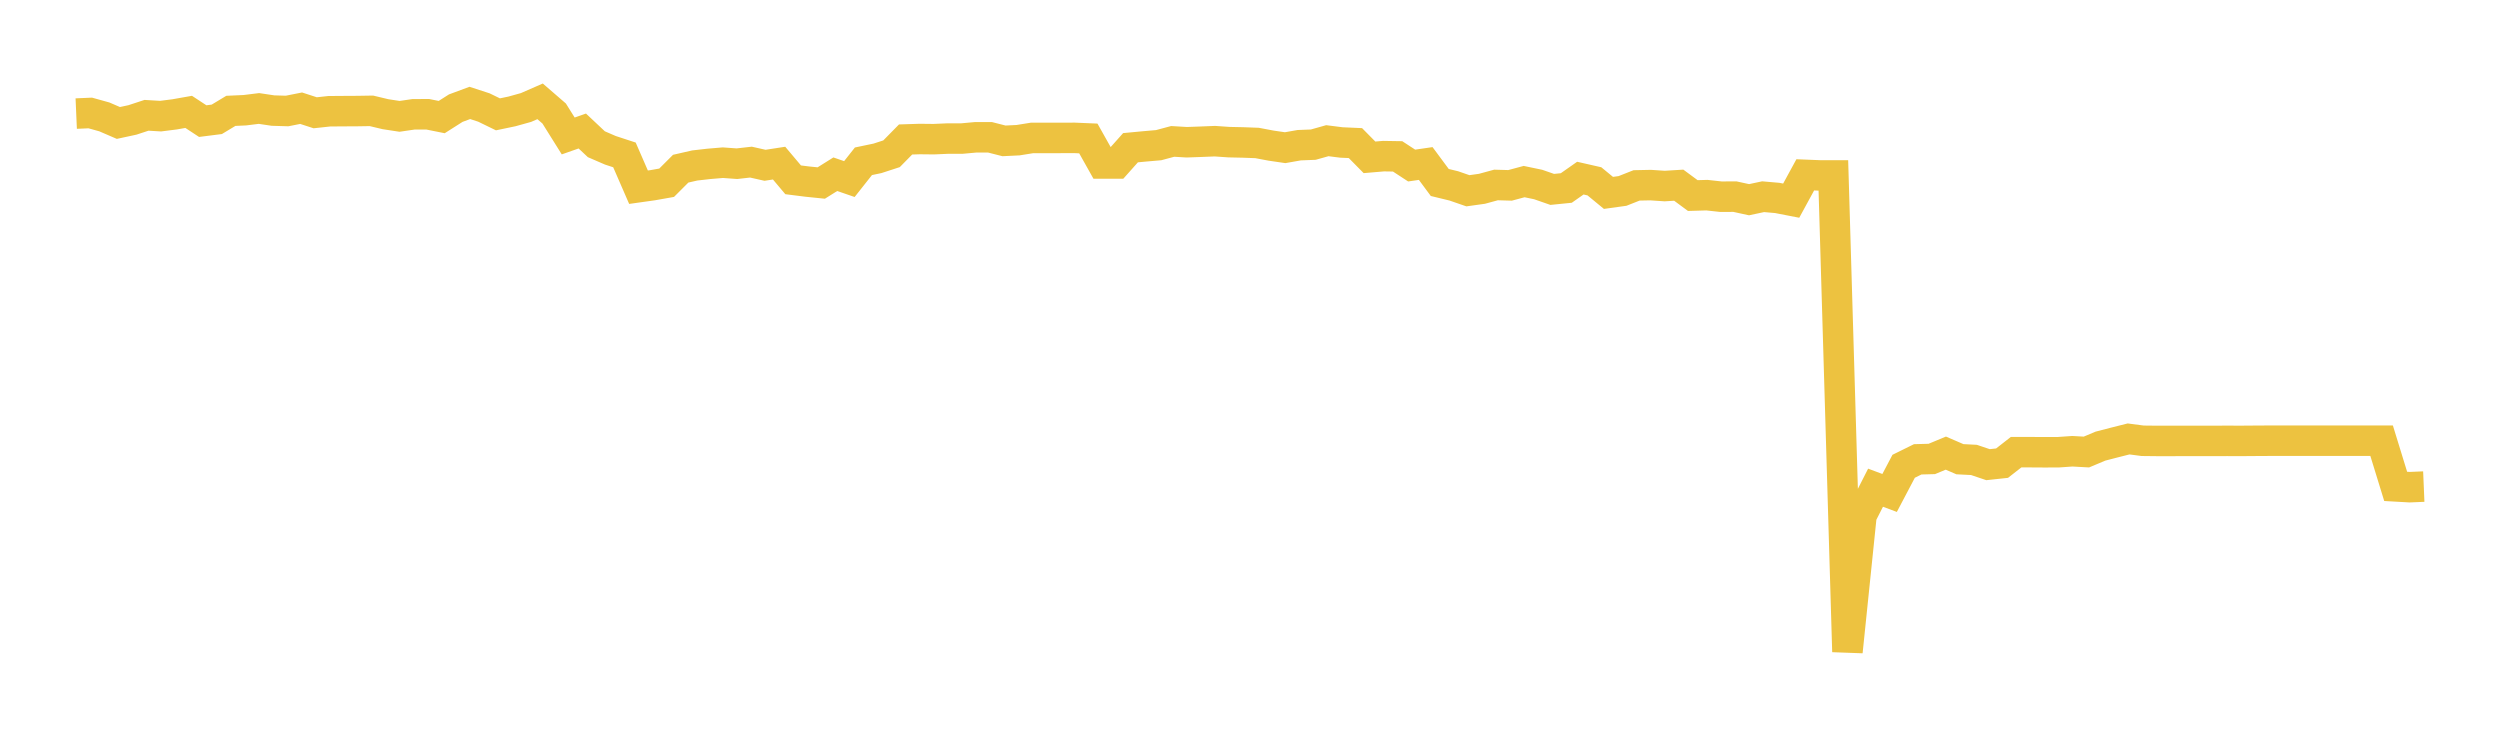 <svg width="164" height="48" xmlns="http://www.w3.org/2000/svg" xmlns:xlink="http://www.w3.org/1999/xlink"><path fill="none" stroke="rgb(237,194,64)" stroke-width="2" d="M5,7.451L5.922,7.411L6.844,7.668L7.766,8.066L8.689,7.867L9.611,7.564L10.533,7.619L11.455,7.502L12.377,7.339L13.299,7.945L14.222,7.828L15.144,7.272L16.066,7.23L16.988,7.116L17.91,7.254L18.832,7.281L19.754,7.098L20.677,7.398L21.599,7.298L22.521,7.291L23.443,7.286L24.365,7.271L25.287,7.491L26.21,7.633L27.132,7.498L28.054,7.495L28.976,7.68L29.898,7.094L30.82,6.752L31.743,7.052L32.665,7.501L33.587,7.308L34.509,7.051L35.431,6.648L36.353,7.446L37.275,8.919L38.198,8.594L39.12,9.461L40.042,9.86L40.964,10.162L41.886,12.281L42.808,12.151L43.731,11.988L44.653,11.066L45.575,10.855L46.497,10.75L47.419,10.672L48.341,10.739L49.263,10.635L50.186,10.843L51.108,10.701L52.03,11.796L52.952,11.912L53.874,12.006L54.796,11.429L55.719,11.747L56.641,10.58L57.563,10.387L58.485,10.087L59.407,9.15L60.329,9.12L61.251,9.13L62.174,9.09L63.096,9.09L64.018,9.006L64.94,9.006L65.862,9.241L66.784,9.196L67.707,9.048L68.629,9.048L69.551,9.048L70.473,9.044L71.395,9.083L72.317,10.725L73.24,10.724L74.162,9.69L75.084,9.603L76.006,9.523L76.928,9.276L77.85,9.331L78.772,9.298L79.695,9.261L80.617,9.325L81.539,9.345L82.461,9.379L83.383,9.553L84.305,9.688L85.228,9.525L86.15,9.489L87.072,9.229L87.994,9.346L88.916,9.387L89.838,10.321L90.76,10.243L91.683,10.258L92.605,10.86L93.527,10.726L94.449,11.971L95.371,12.195L96.293,12.514L97.216,12.385L98.138,12.134L99.06,12.16L99.982,11.912L100.904,12.104L101.826,12.425L102.749,12.332L103.671,11.685L104.593,11.895L105.515,12.654L106.437,12.526L107.359,12.162L108.281,12.143L109.204,12.205L110.126,12.148L111.048,12.829L111.97,12.802L112.892,12.903L113.814,12.9L114.737,13.101L115.659,12.904L116.581,12.984L117.503,13.163L118.425,11.47L119.347,11.507L120.269,11.507L121.192,42.754L122.114,33.809L123.036,31.993L123.958,32.338L124.88,30.587L125.802,30.132L126.725,30.107L127.647,29.725L128.569,30.124L129.491,30.171L130.413,30.482L131.335,30.383L132.257,29.662L133.18,29.663L134.102,29.669L135.024,29.666L135.946,29.602L136.868,29.653L137.79,29.266L138.713,29.027L139.635,28.794L140.557,28.915L141.479,28.925L142.401,28.925L143.323,28.924L144.246,28.924L145.168,28.924L146.09,28.92L147.012,28.923L147.934,28.916L148.856,28.911L149.778,28.911L150.701,28.911L151.623,28.911L152.545,28.911L153.467,28.911L154.389,28.911L155.311,28.911L156.234,28.911L157.156,31.907L158.078,31.959L159,31.92"></path></svg>